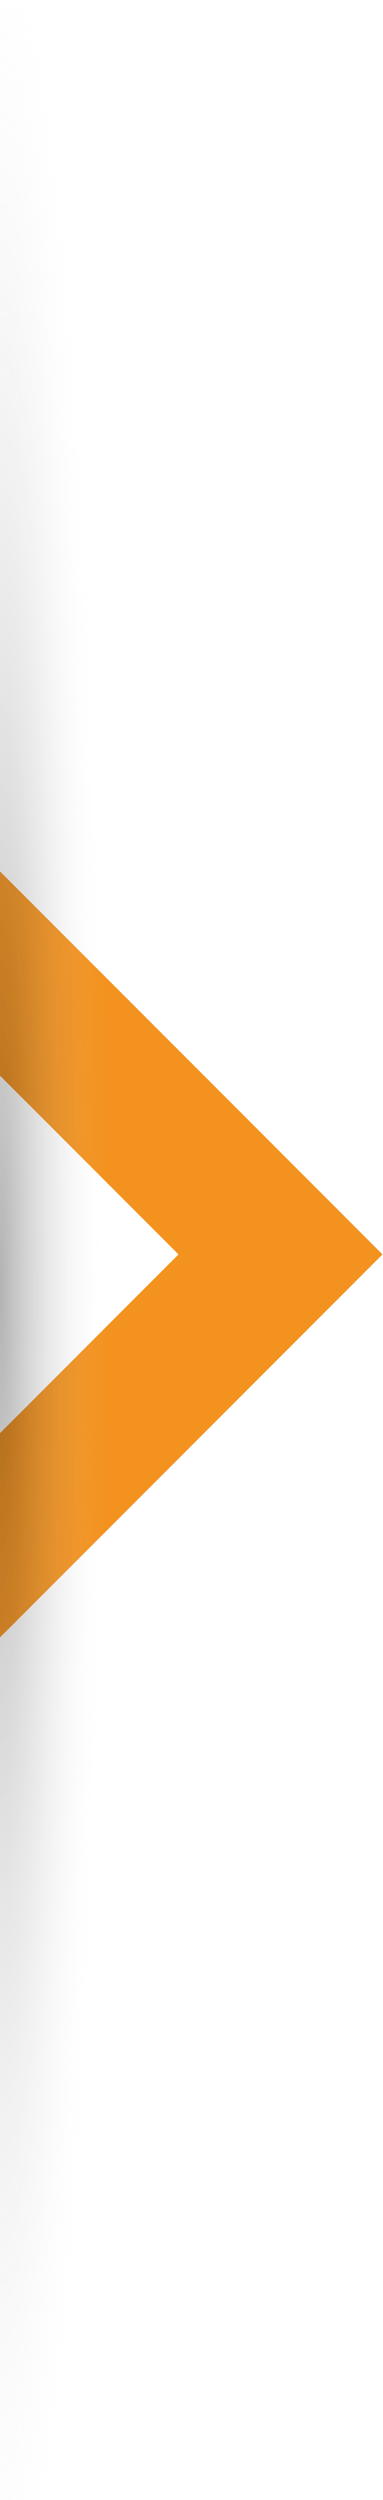 <?xml version="1.0" encoding="UTF-8"?> <svg xmlns="http://www.w3.org/2000/svg" width="27" height="176" viewBox="0 0 27 176" fill="none"> <path d="M0 75.726V63.342V61.345L26.965 88.309L0 115.274V100.893L12.584 88.309L0 75.726Z" fill="#F3921E"></path> <rect y="0.619" width="12.531" height="175.381" fill="url(#paint0_radial_61_1348)"></rect> <defs> <radialGradient id="paint0_radial_61_1348" cx="0" cy="0" r="1" gradientUnits="userSpaceOnUse" gradientTransform="translate(0 91.008) rotate(90) scale(105.751 7.556)"> <stop stop-opacity="0.3"></stop> <stop offset="1" stop-color="white" stop-opacity="0"></stop> </radialGradient> </defs> </svg> 